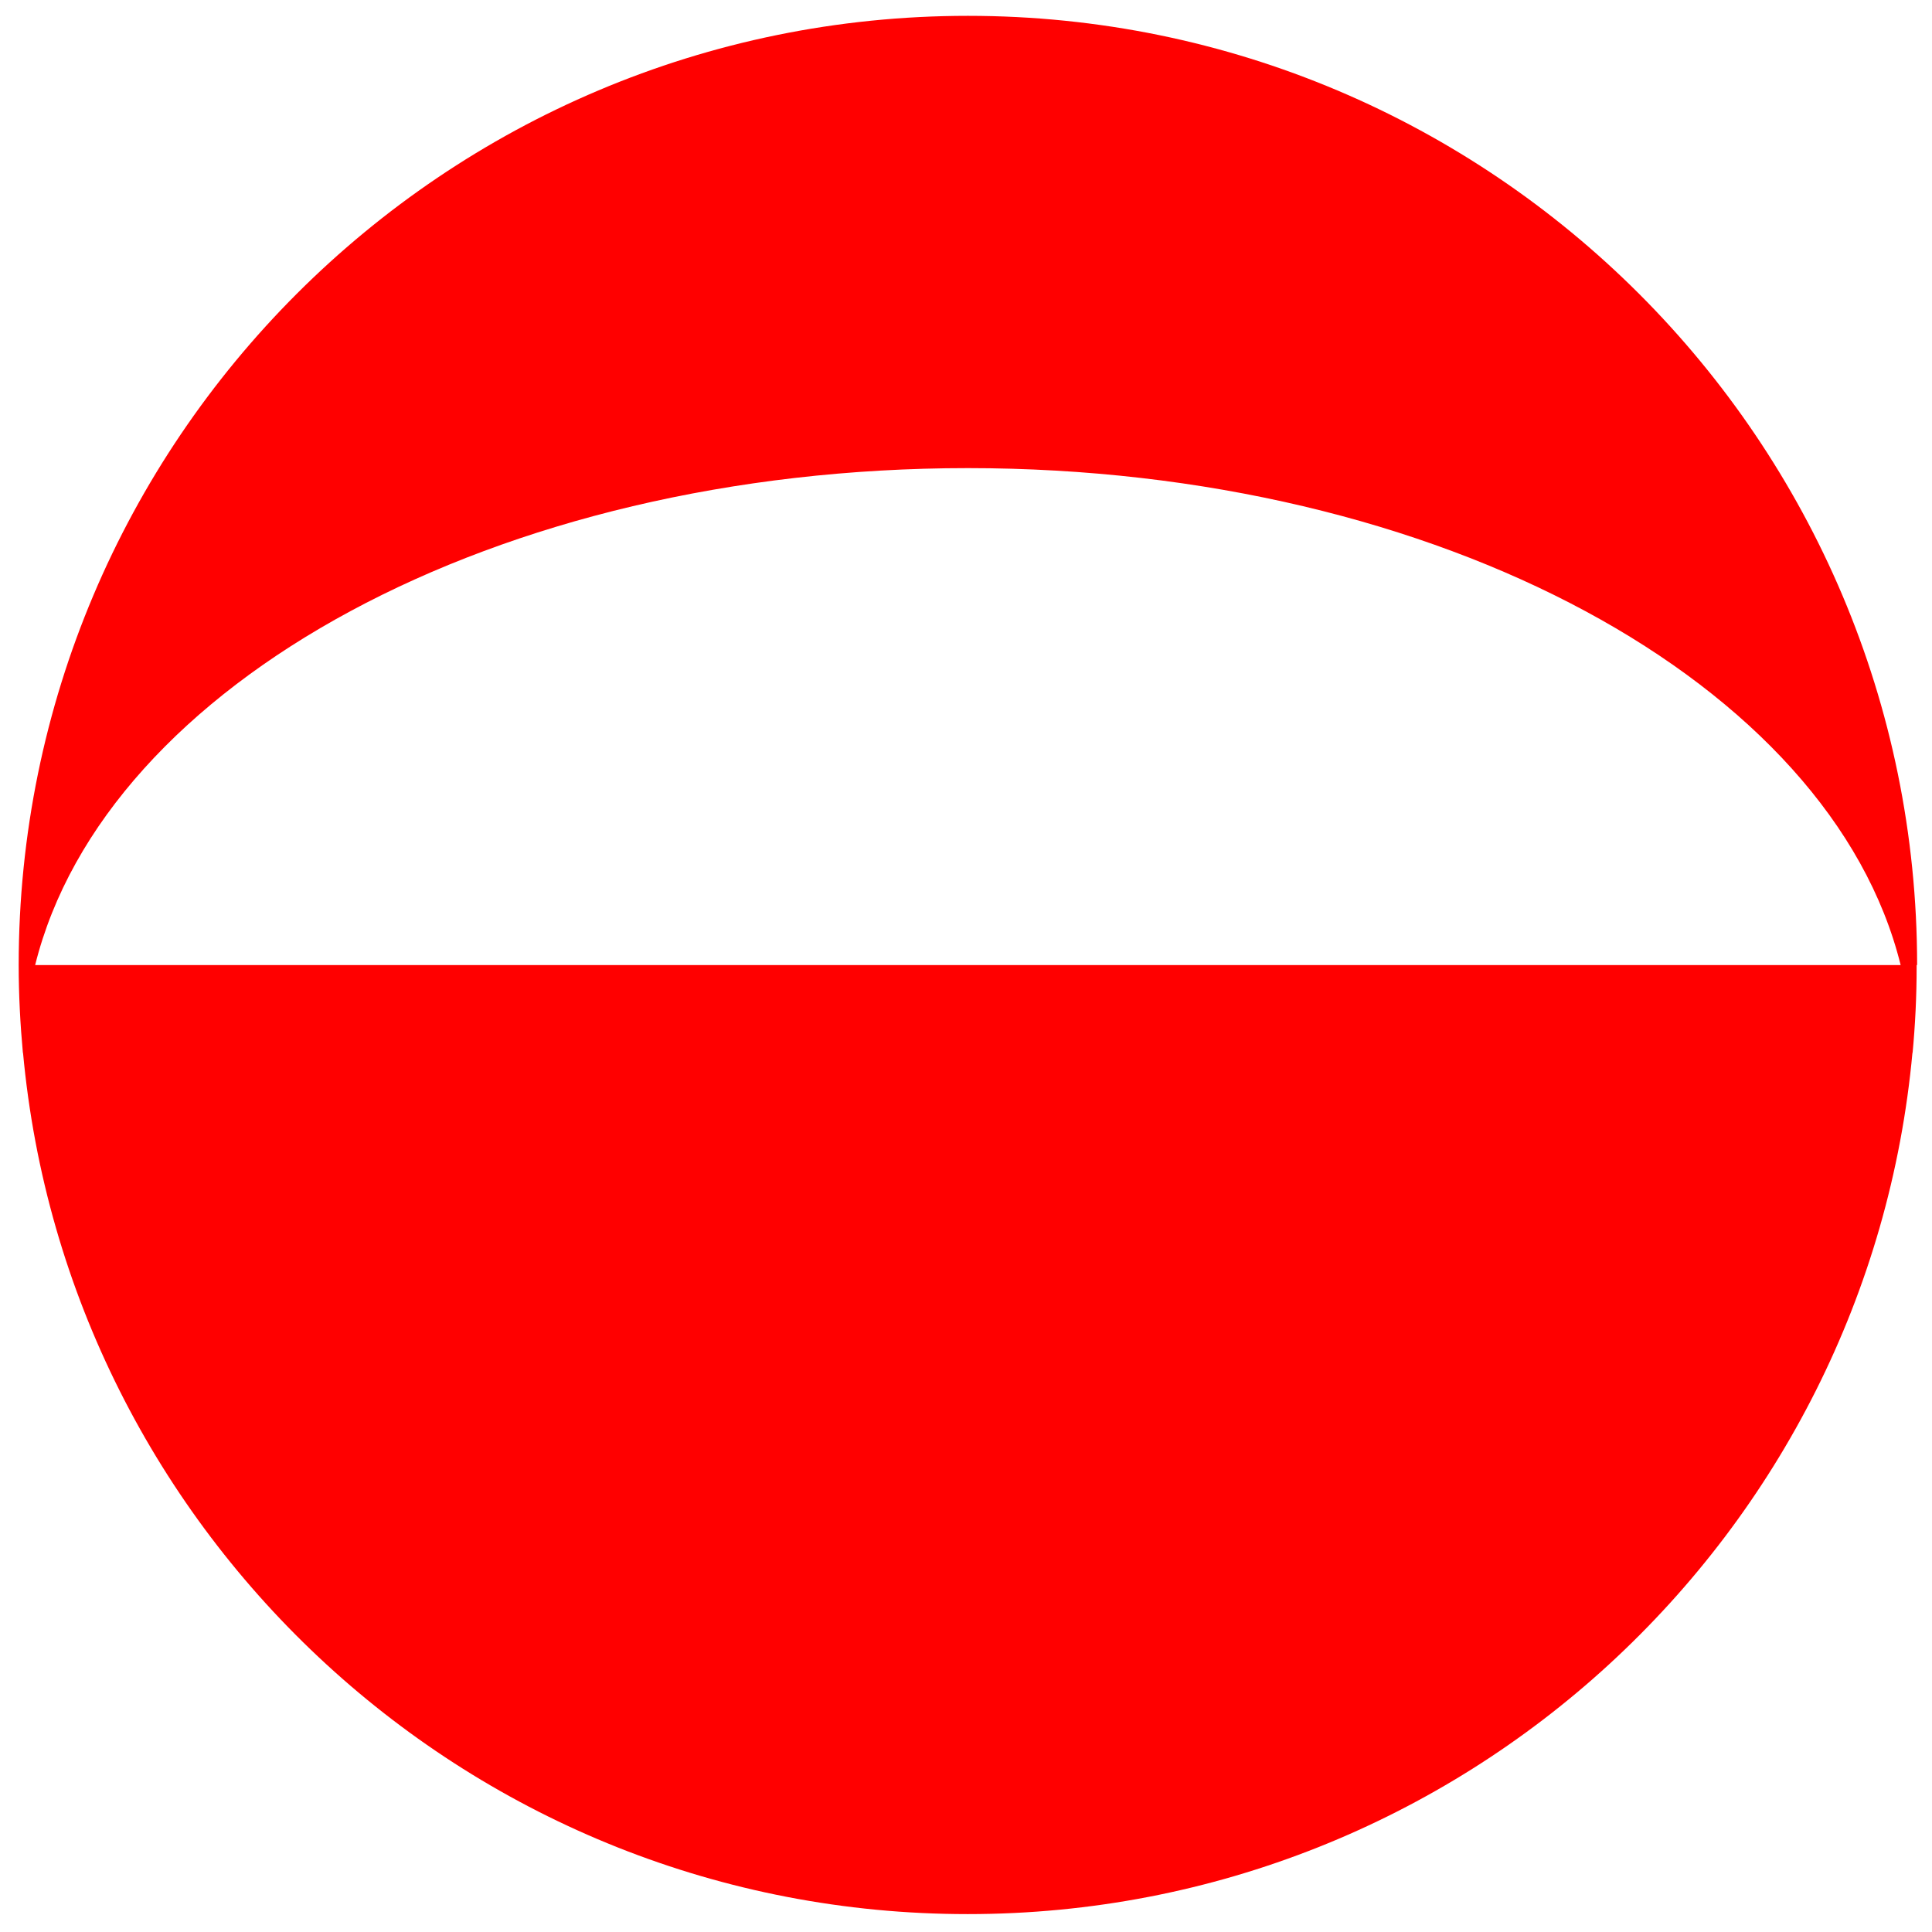 <?xml version="1.0" encoding="UTF-8"?><svg id="Calque_1" xmlns="http://www.w3.org/2000/svg" viewBox="0 0 122 122"><defs><style>.cls-1{fill:red;}</style></defs><g id="b"><g id="c"><path class="cls-1" d="M120.02,60.94H2.22c4.41-17.76,29.06-31.38,58.9-31.38s54.5,13.62,58.9,31.38M121.06,60.94h0c0-33.1-26.83-59.94-59.94-59.94S1.18,27.84,1.18,60.94c0,1.89.1,3.76.27,5.6v-.1c2.79,30.52,28.42,54.43,59.66,54.43s56.88-23.92,59.66-54.44v.11c.17-1.8.26-3.62.26-5.45v-.15h.03Z"/></g></g></svg>
